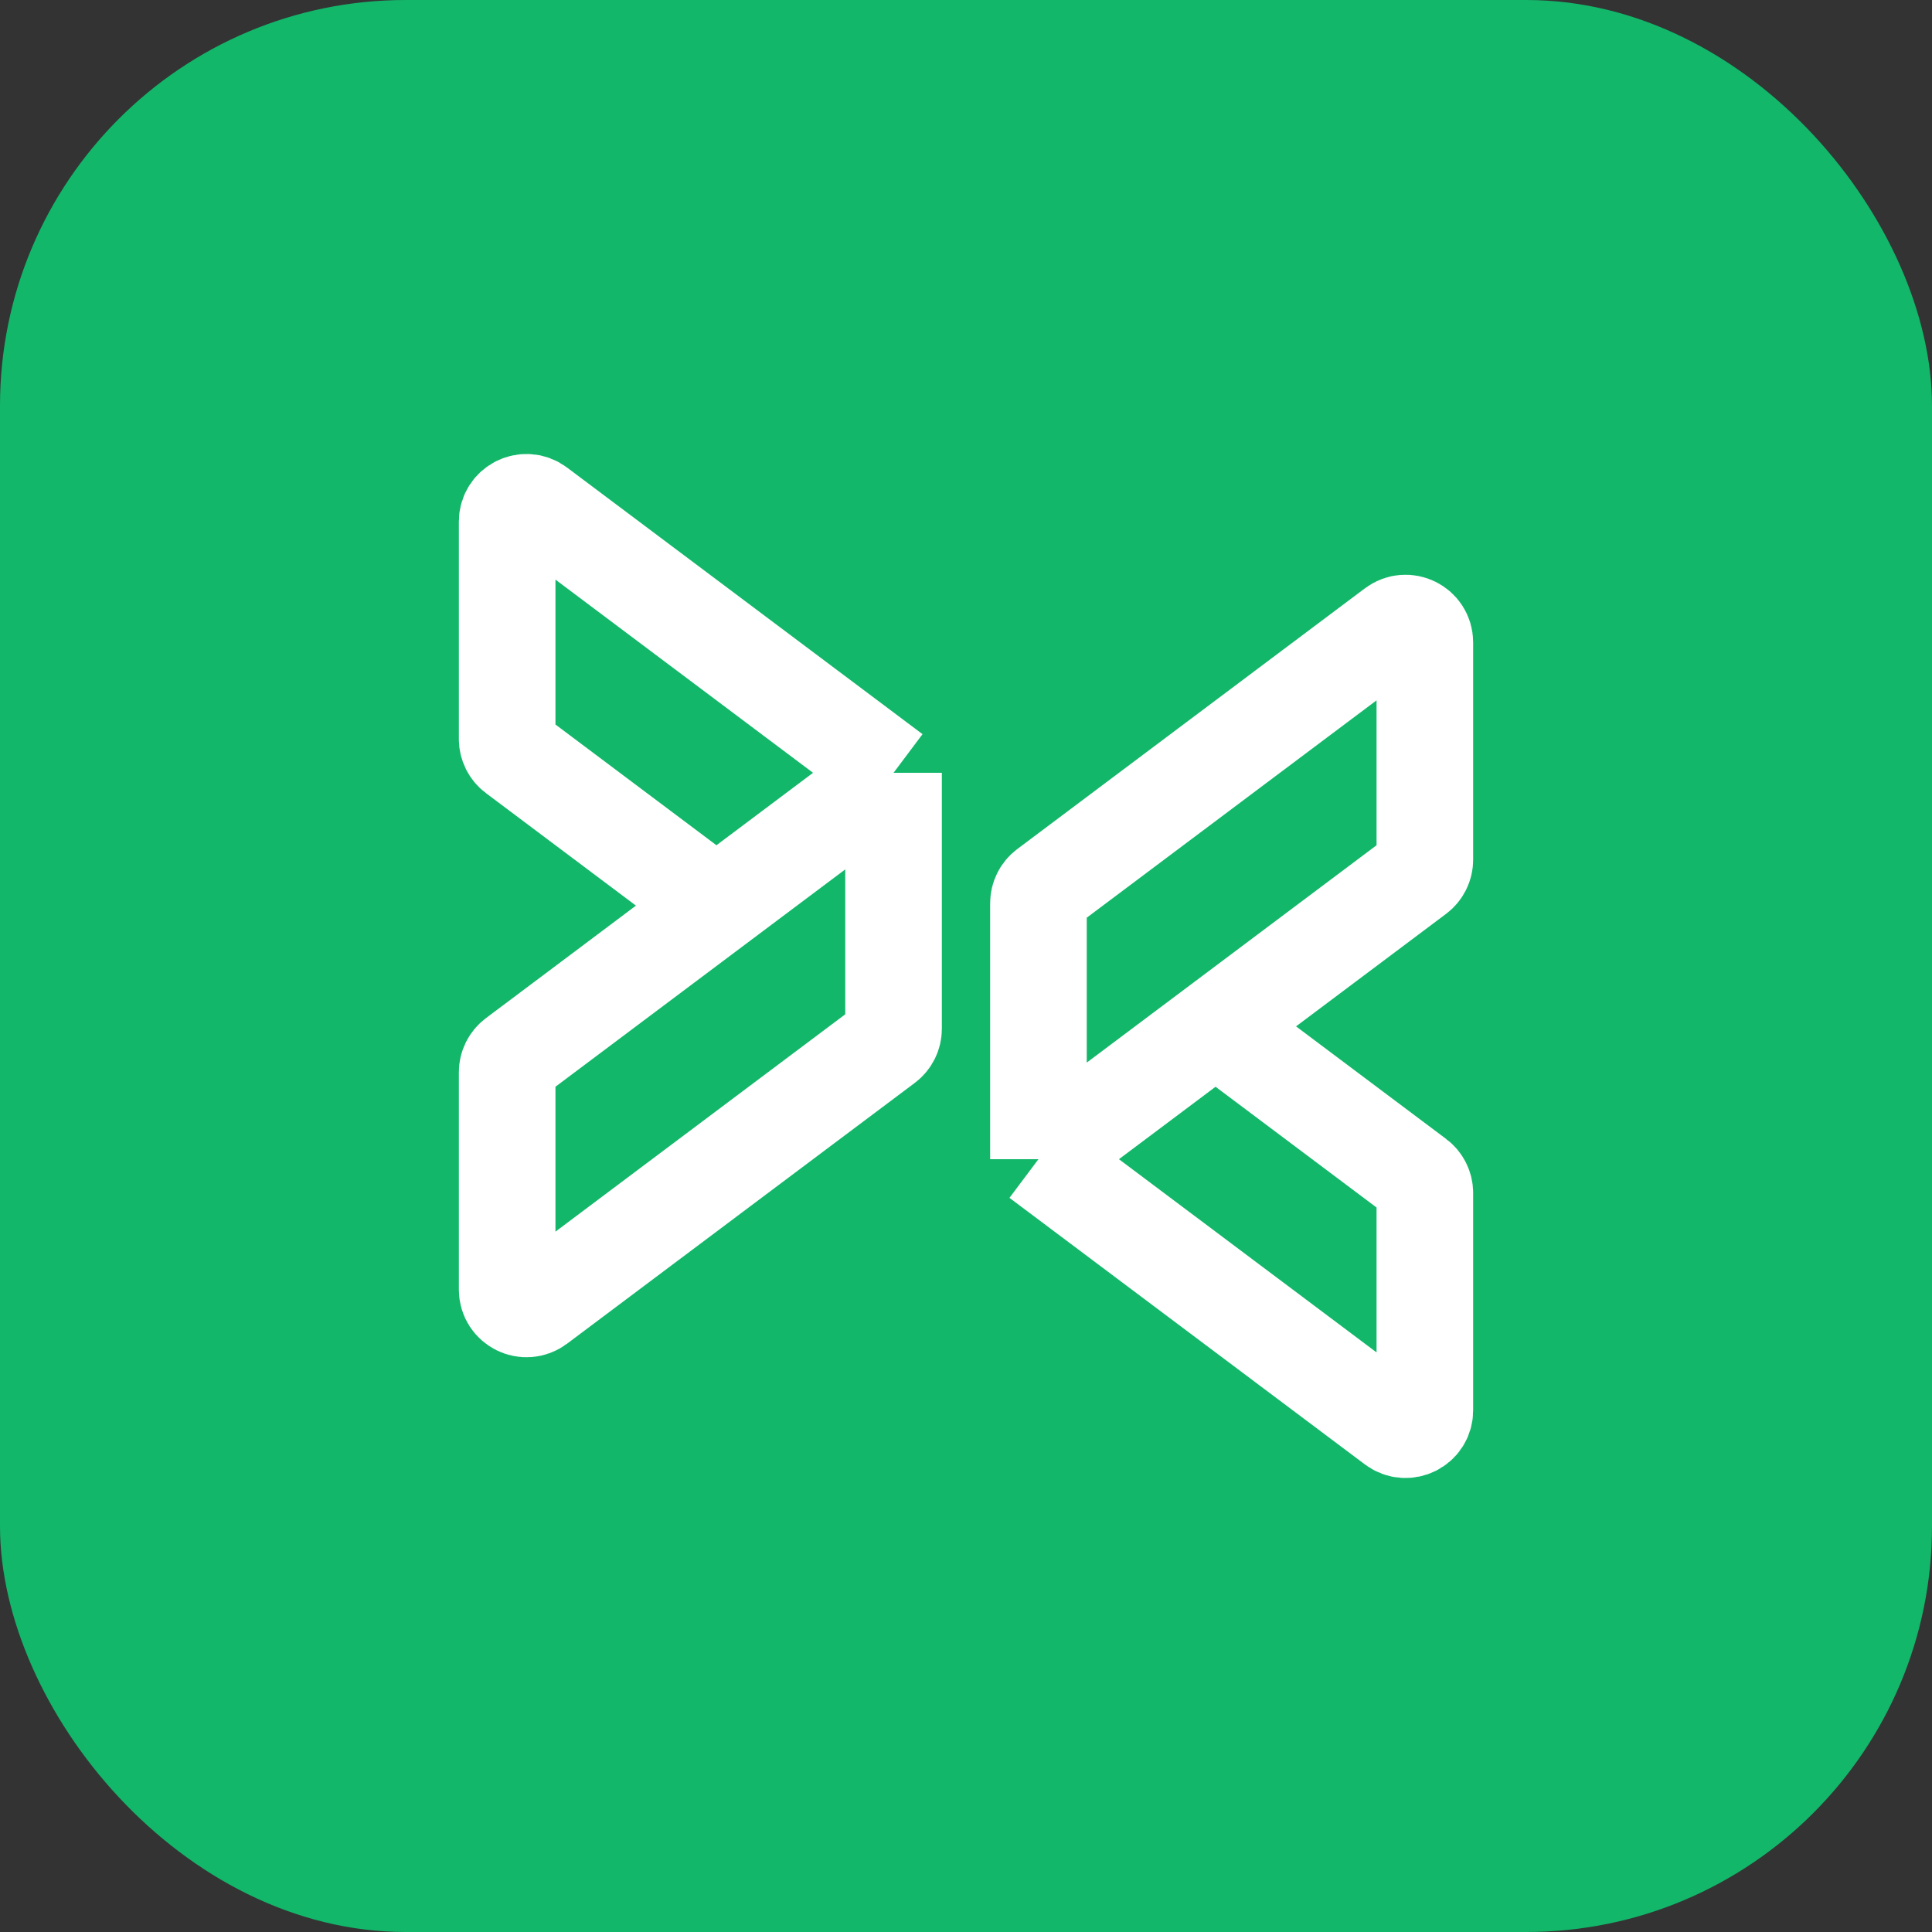 <svg width="100" height="100" viewBox="0 0 100 100" fill="none" xmlns="http://www.w3.org/2000/svg">
<rect x="0" y="0" width="100" height="100" fill="#333333" stroke="none"/>
<rect width="100" height="100" rx="21" fill="#12B76A"/>
<path d="M46.25 40V53.25C46.25 53.565 46.102 53.861 45.85 54.05L27.85 67.55C27.191 68.044 26.25 67.574 26.25 66.75V55.5C26.25 55.185 26.398 54.889 26.65 54.7L37.083 46.875M46.25 40L37.083 46.875M46.25 40L27.85 26.2C27.191 25.706 26.25 26.176 26.25 27V38.25C26.25 38.565 26.398 38.861 26.65 39.05L37.083 46.875M53.75 60V46.75C53.75 46.435 53.898 46.139 54.15 45.95L72.15 32.45C72.809 31.956 73.75 32.426 73.75 33.25V44.5C73.75 44.815 73.602 45.111 73.35 45.3L62.917 53.125M53.75 60L62.917 53.125M53.75 60L72.15 73.8C72.809 74.294 73.75 73.824 73.75 73V61.75C73.75 61.435 73.602 61.139 73.35 60.95L62.917 53.125" stroke="white" stroke-width="5" stroke-linejoin="round"/>
</svg>
